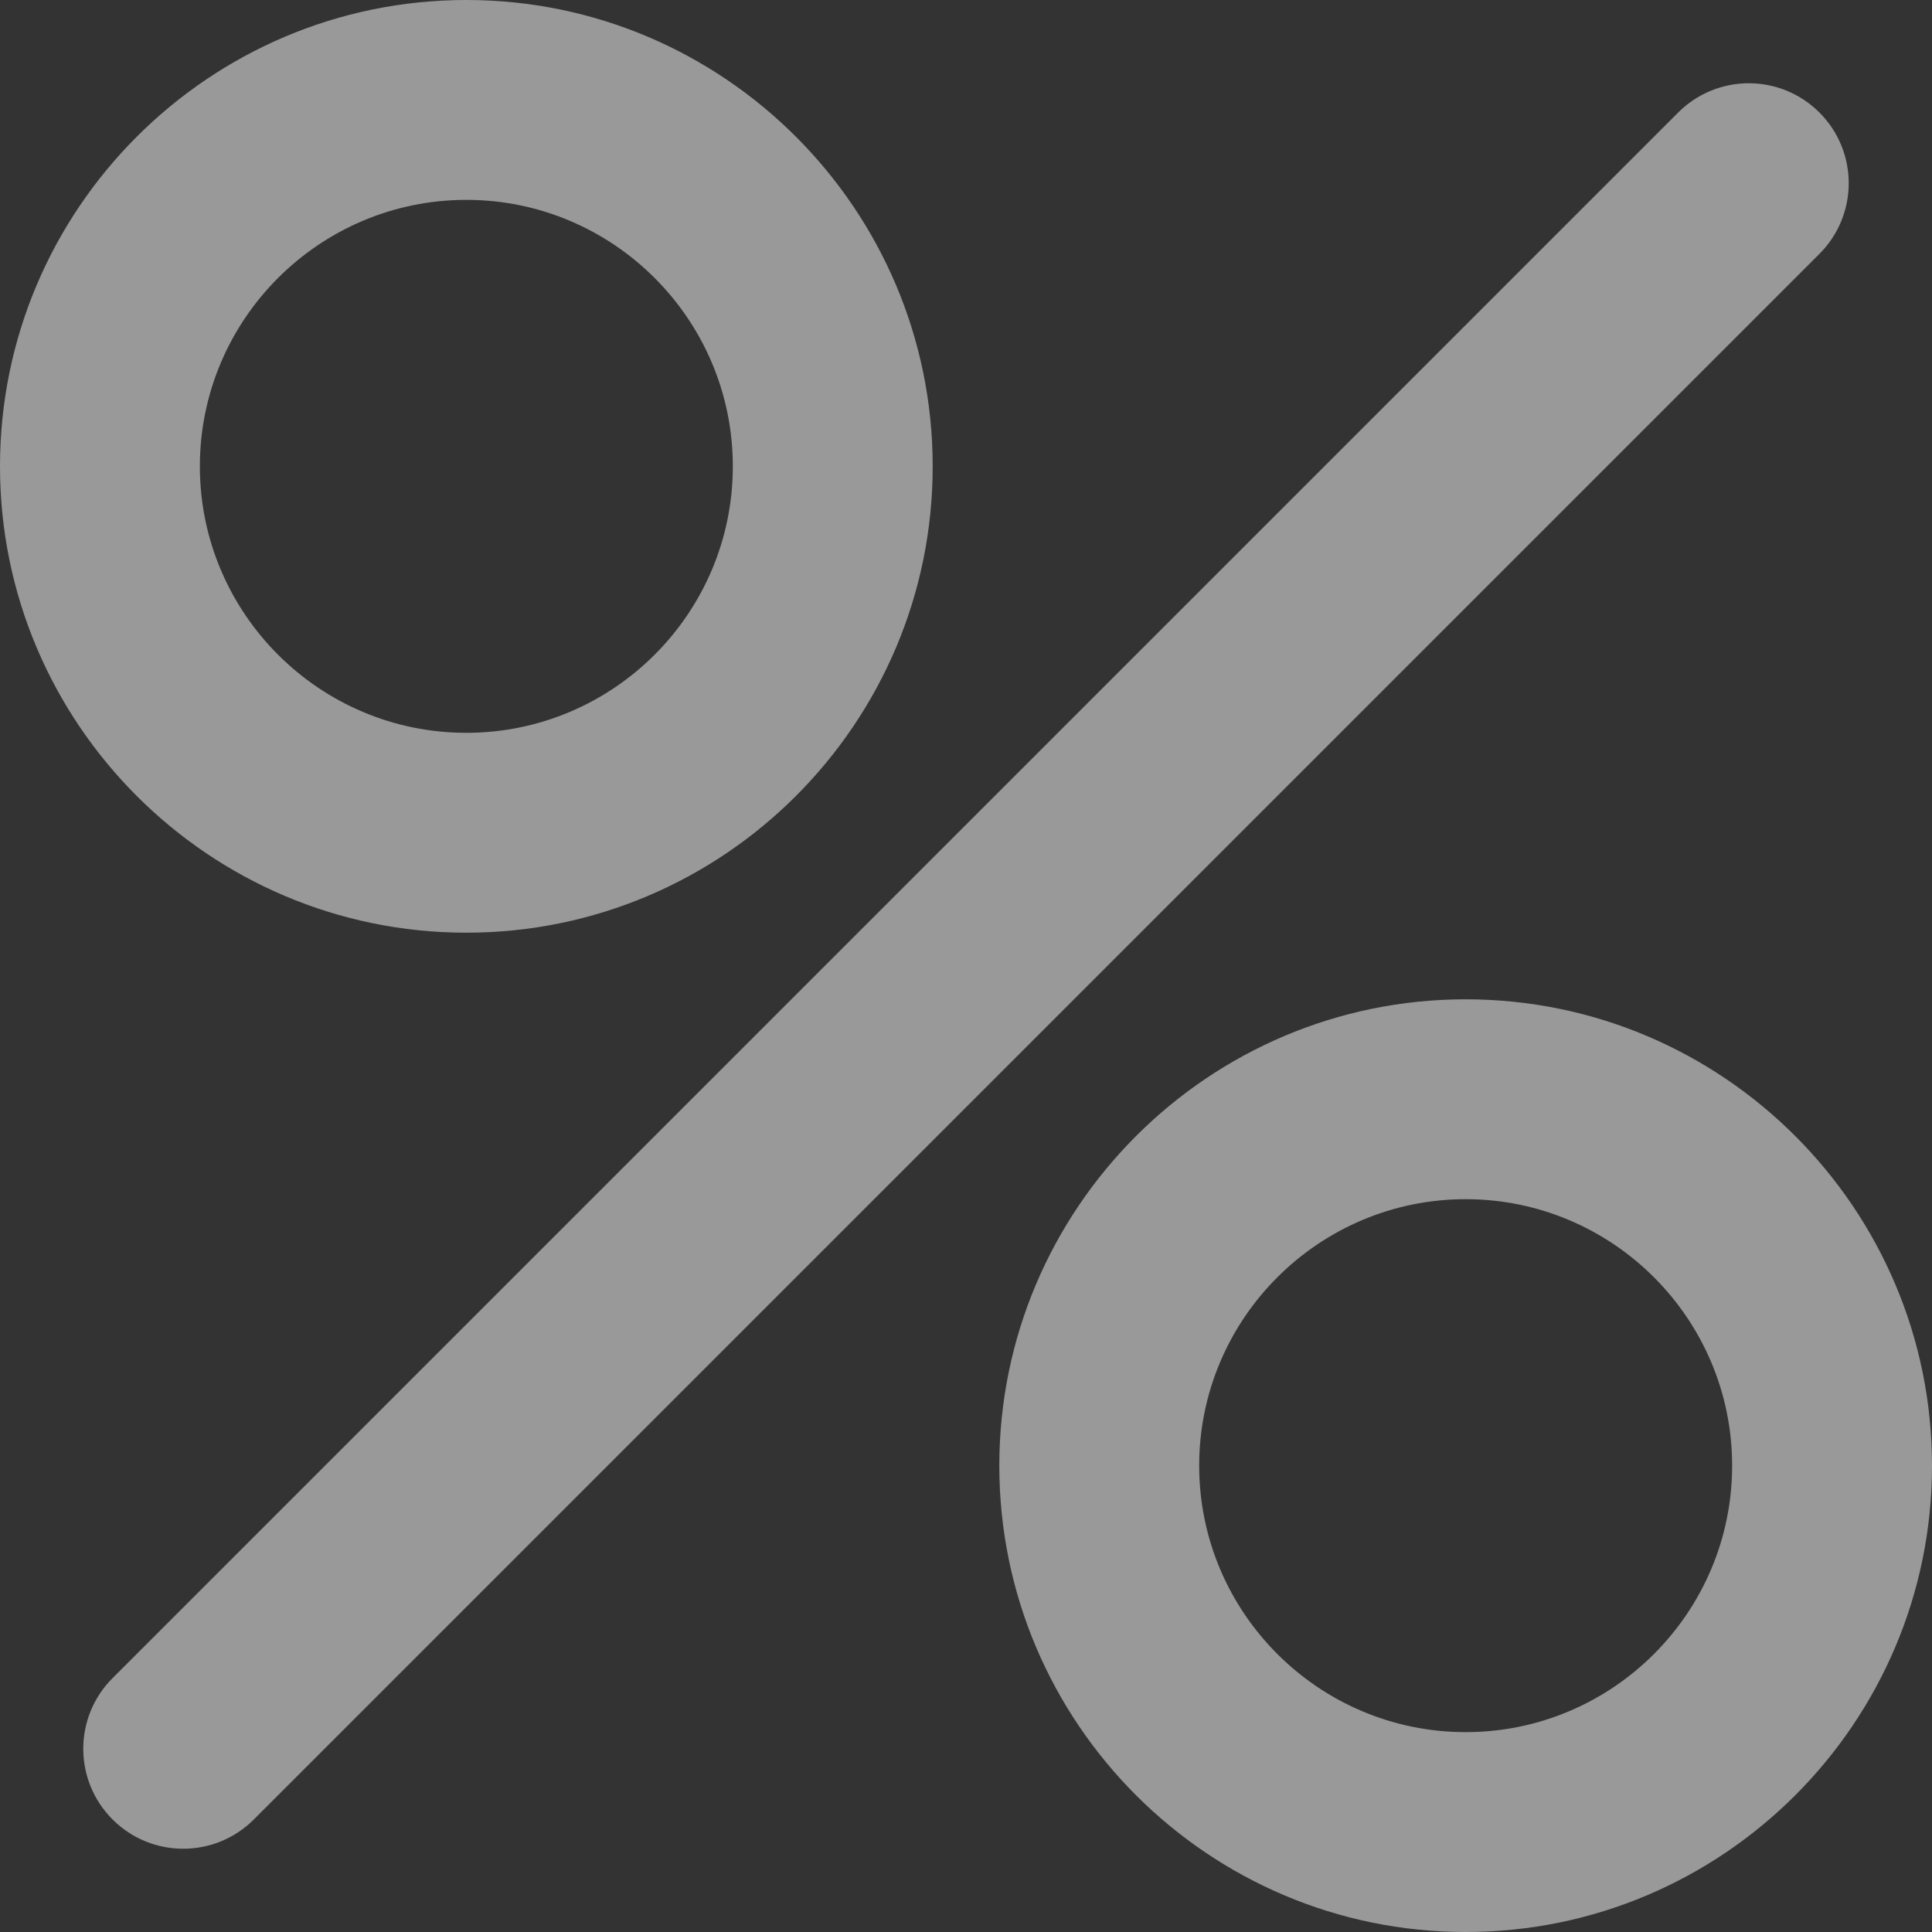 <?xml version="1.0" encoding="UTF-8"?> <svg xmlns="http://www.w3.org/2000/svg" width="91" height="91" viewBox="0 0 91 91" fill="none"><rect x="0" y="0" width="91" height="91" fill="#333333" stroke="none"/> <path d="M8.629 87.078C7.424 87.078 6.221 86.618 5.301 85.698C3.463 83.861 3.463 80.88 5.301 79.043L79.043 5.301C80.882 3.462 83.86 3.462 85.698 5.301C87.537 7.138 87.537 10.119 85.698 11.957L11.957 85.698C11.038 86.618 9.834 87.078 8.629 87.078ZM91 69.034C91 56.922 81.147 47.069 69.034 47.069C56.922 47.069 47.069 56.922 47.069 69.034C47.069 81.147 56.922 91 69.034 91C81.147 91 91 81.147 91 69.034ZM81.586 69.034C81.586 75.955 75.956 81.586 69.035 81.586C62.114 81.586 56.483 75.955 56.483 69.034C56.483 62.114 62.114 56.483 69.035 56.483C75.956 56.483 81.586 62.114 81.586 69.034ZM43.931 21.965C43.931 9.853 34.078 0 21.965 0C9.853 0 0 9.853 0 21.965C0 34.078 9.853 43.931 21.965 43.931C34.078 43.931 43.931 34.078 43.931 21.965ZM34.517 21.965C34.517 28.886 28.886 34.517 21.965 34.517C15.045 34.517 9.414 28.886 9.414 21.965C9.414 15.045 15.045 9.414 21.965 9.414C28.886 9.414 34.517 15.045 34.517 21.965Z" fill="white" fill-opacity="0.5"></path> </svg> 